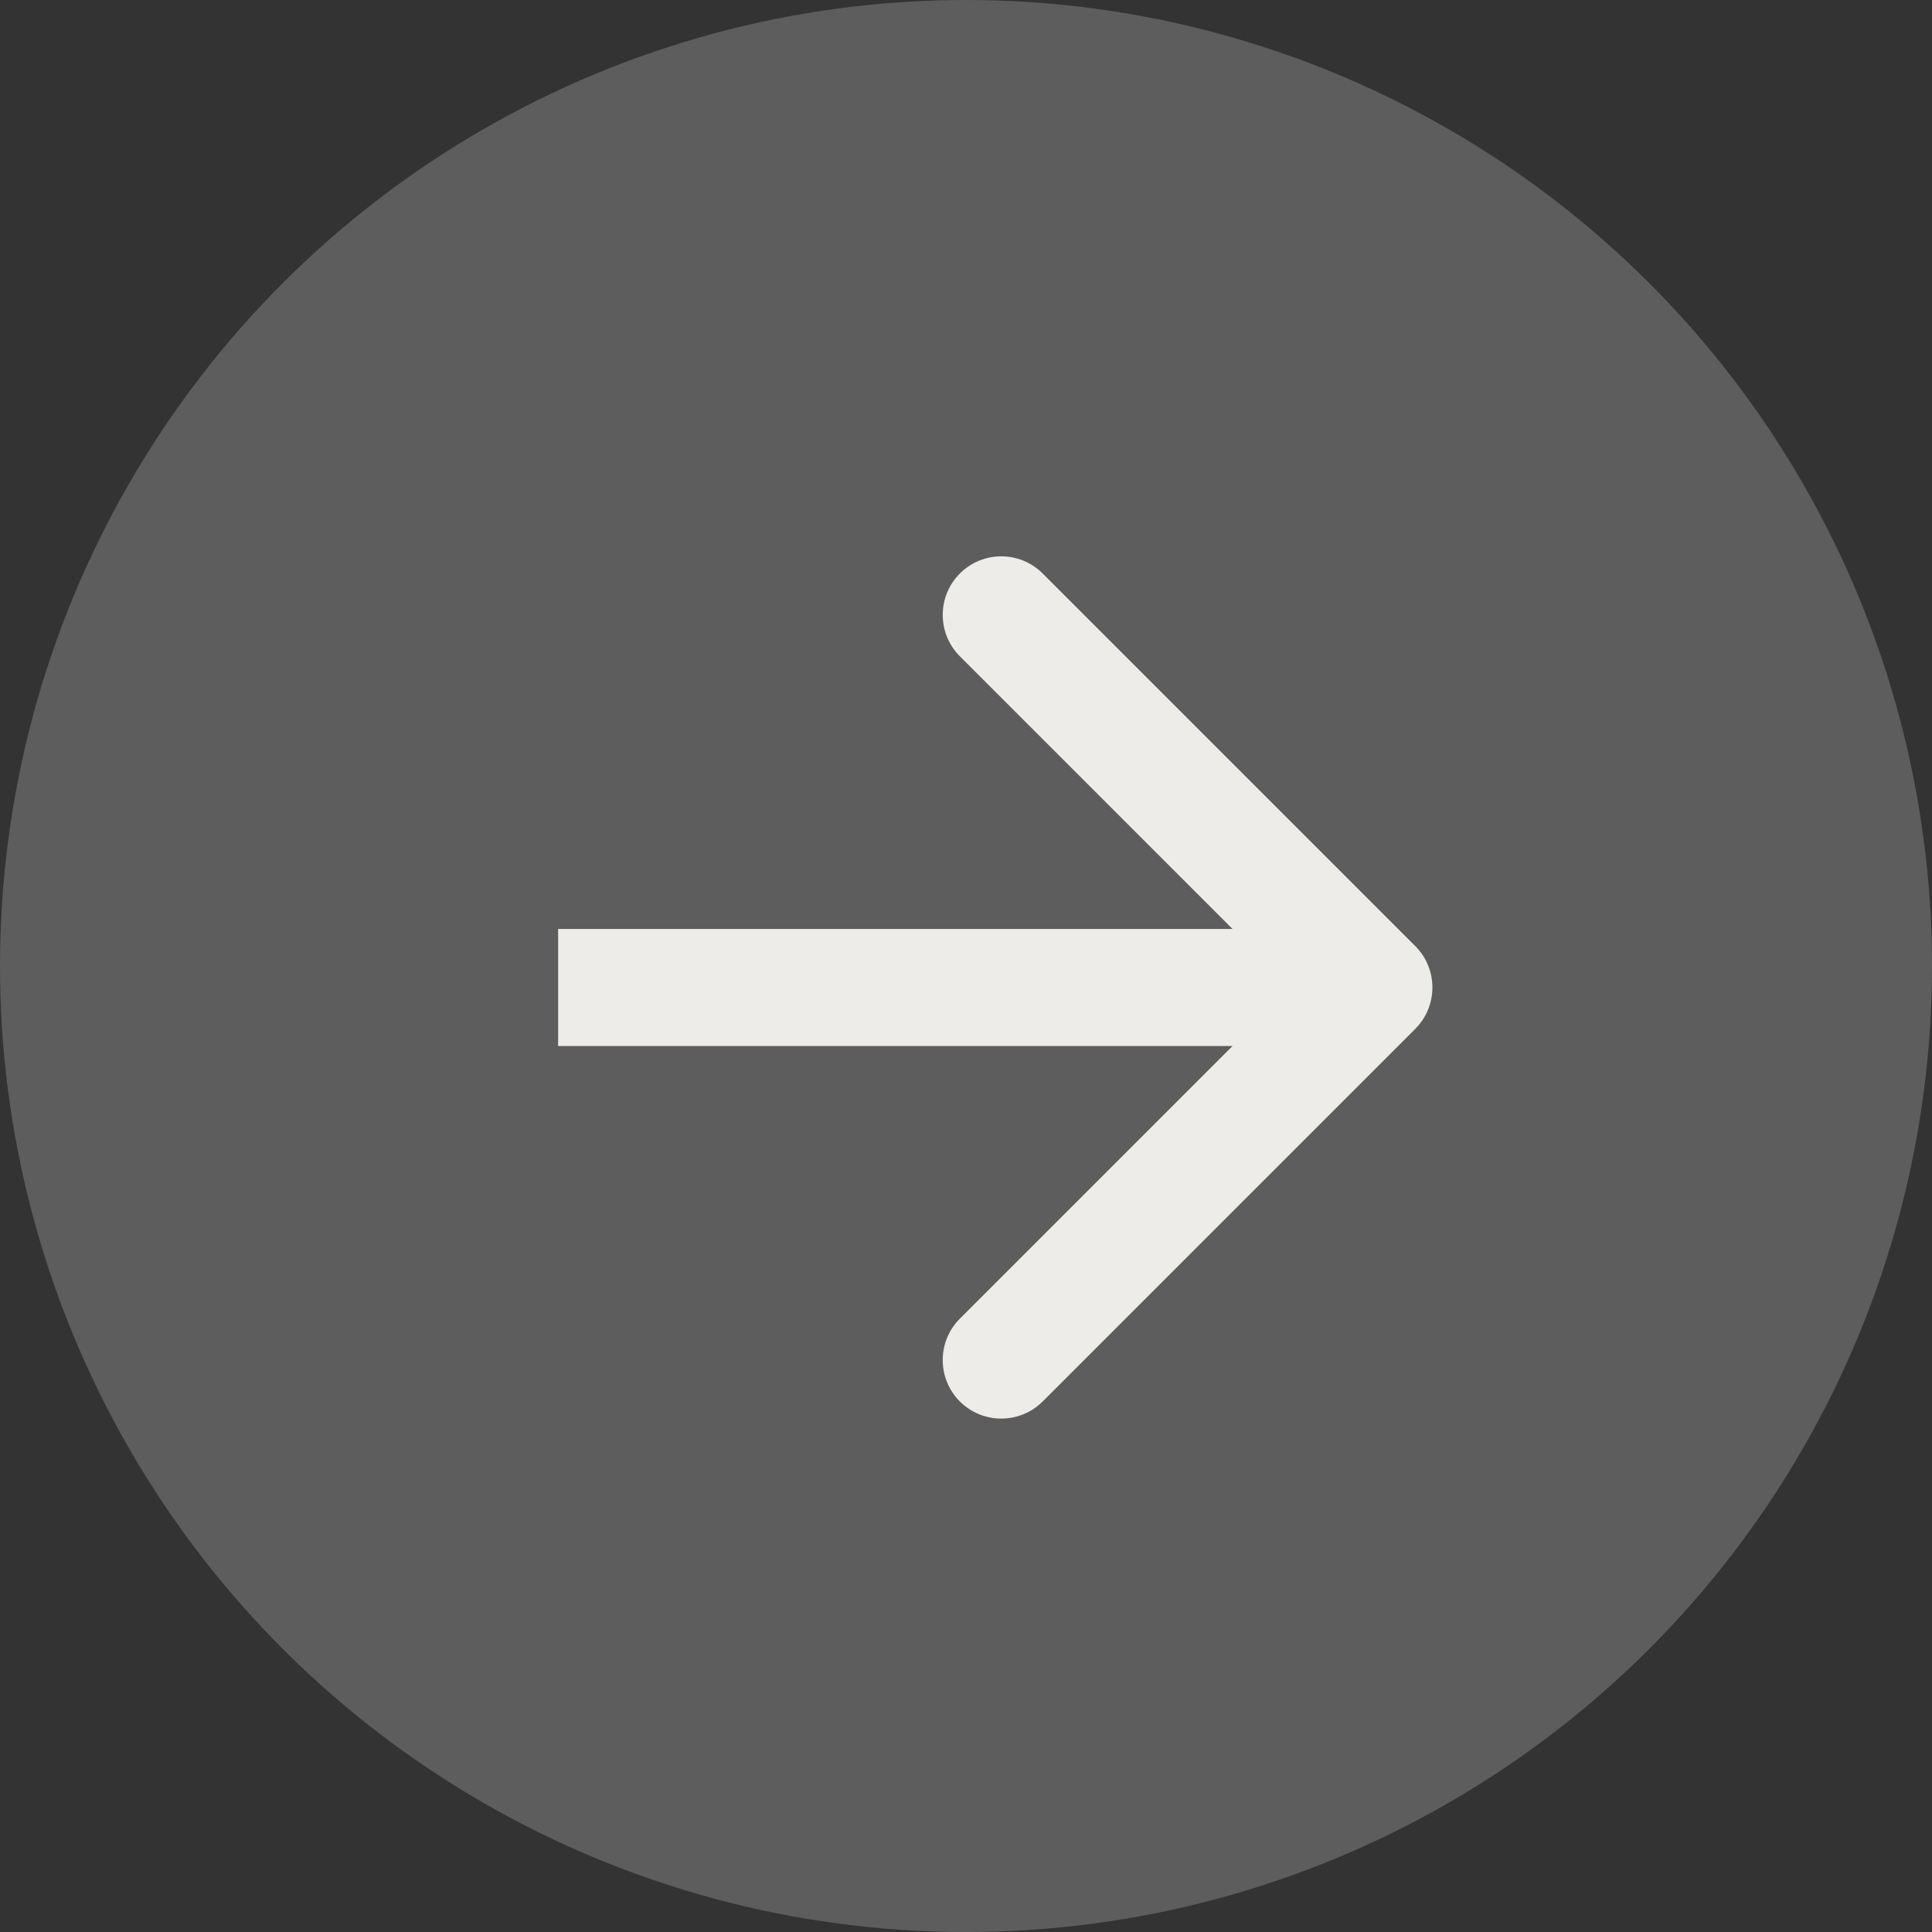 <svg width="33" height="33" viewBox="0 0 33 33" fill="none" xmlns="http://www.w3.org/2000/svg">
<rect x="0" y="0" width="33" height="33" fill="#333333" stroke="none"/>
<circle cx="16.5" cy="16.5" r="16.5" transform="rotate(-90 16.5 16.5)" fill="#5D5D5D"/>
<path d="M24.174 17.574C24.564 17.183 24.564 16.55 24.174 16.16L17.81 9.796C17.419 9.405 16.786 9.405 16.395 9.796C16.005 10.186 16.005 10.819 16.395 11.21L22.052 16.867L16.395 22.524C16.005 22.914 16.005 23.547 16.395 23.938C16.786 24.328 17.419 24.328 17.81 23.938L24.174 17.574ZM9.533 17.867L23.466 17.867L23.466 15.867L9.533 15.867L9.533 17.867Z" fill="#EDECE8"/>
</svg>

